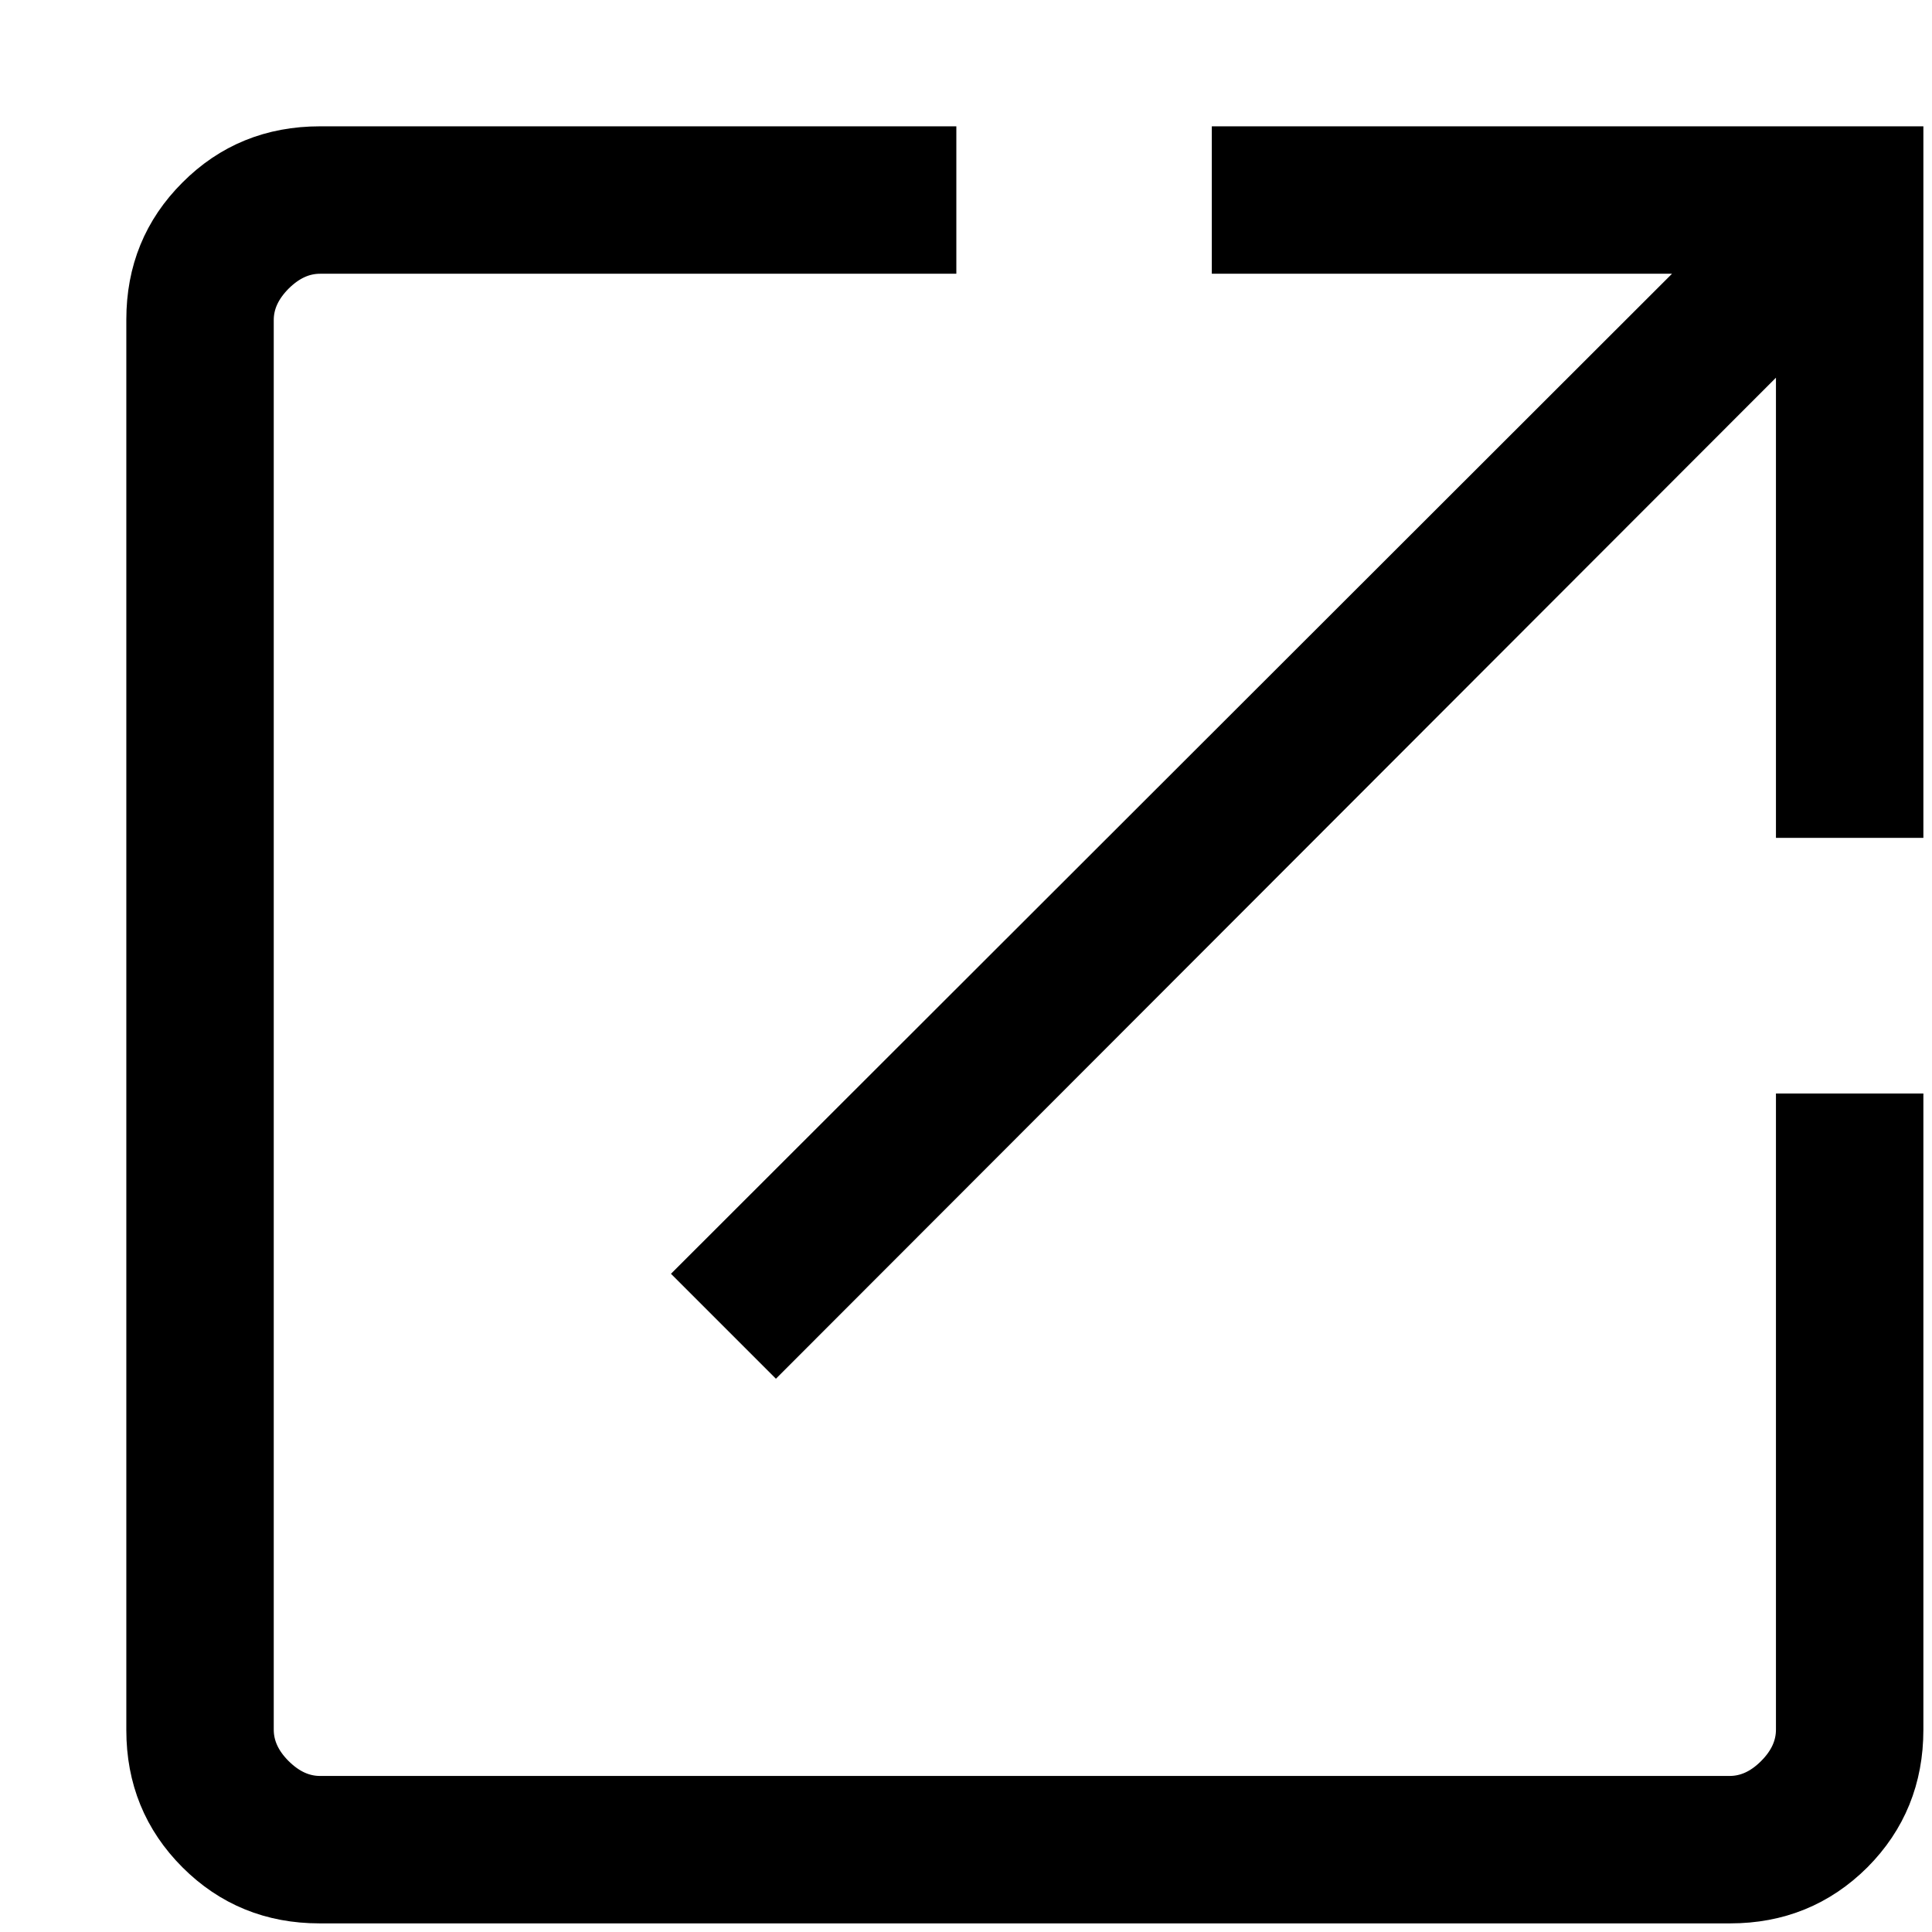 <svg width="13" height="13" viewBox="0 0 13 13" fill="none" xmlns="http://www.w3.org/2000/svg">
<path d="M2.15 12.792C1.828 12.792 1.556 12.681 1.334 12.459C1.111 12.236 1 11.964 1 11.642V2.15C1 1.828 1.111 1.556 1.334 1.334C1.556 1.111 1.829 1 2.153 1H6.285V1.692H2.154C2.038 1.692 1.933 1.74 1.836 1.836C1.74 1.933 1.692 2.038 1.692 2.154V11.638C1.692 11.754 1.74 11.86 1.836 11.956C1.933 12.052 2.038 12.1 2.154 12.1H11.638C11.754 12.1 11.86 12.052 11.956 11.956C12.052 11.86 12.1 11.754 12.1 11.638V7.508H12.792V11.639C12.792 11.963 12.681 12.236 12.459 12.459C12.236 12.681 11.964 12.792 11.642 12.792H2.15ZM5.221 9.065L4.727 8.571L11.613 1.692H8.304V1H12.792V5.488H12.1V2.179L5.221 9.065Z" fill="black" stroke="black" stroke-width="0.3"/>
</svg>
